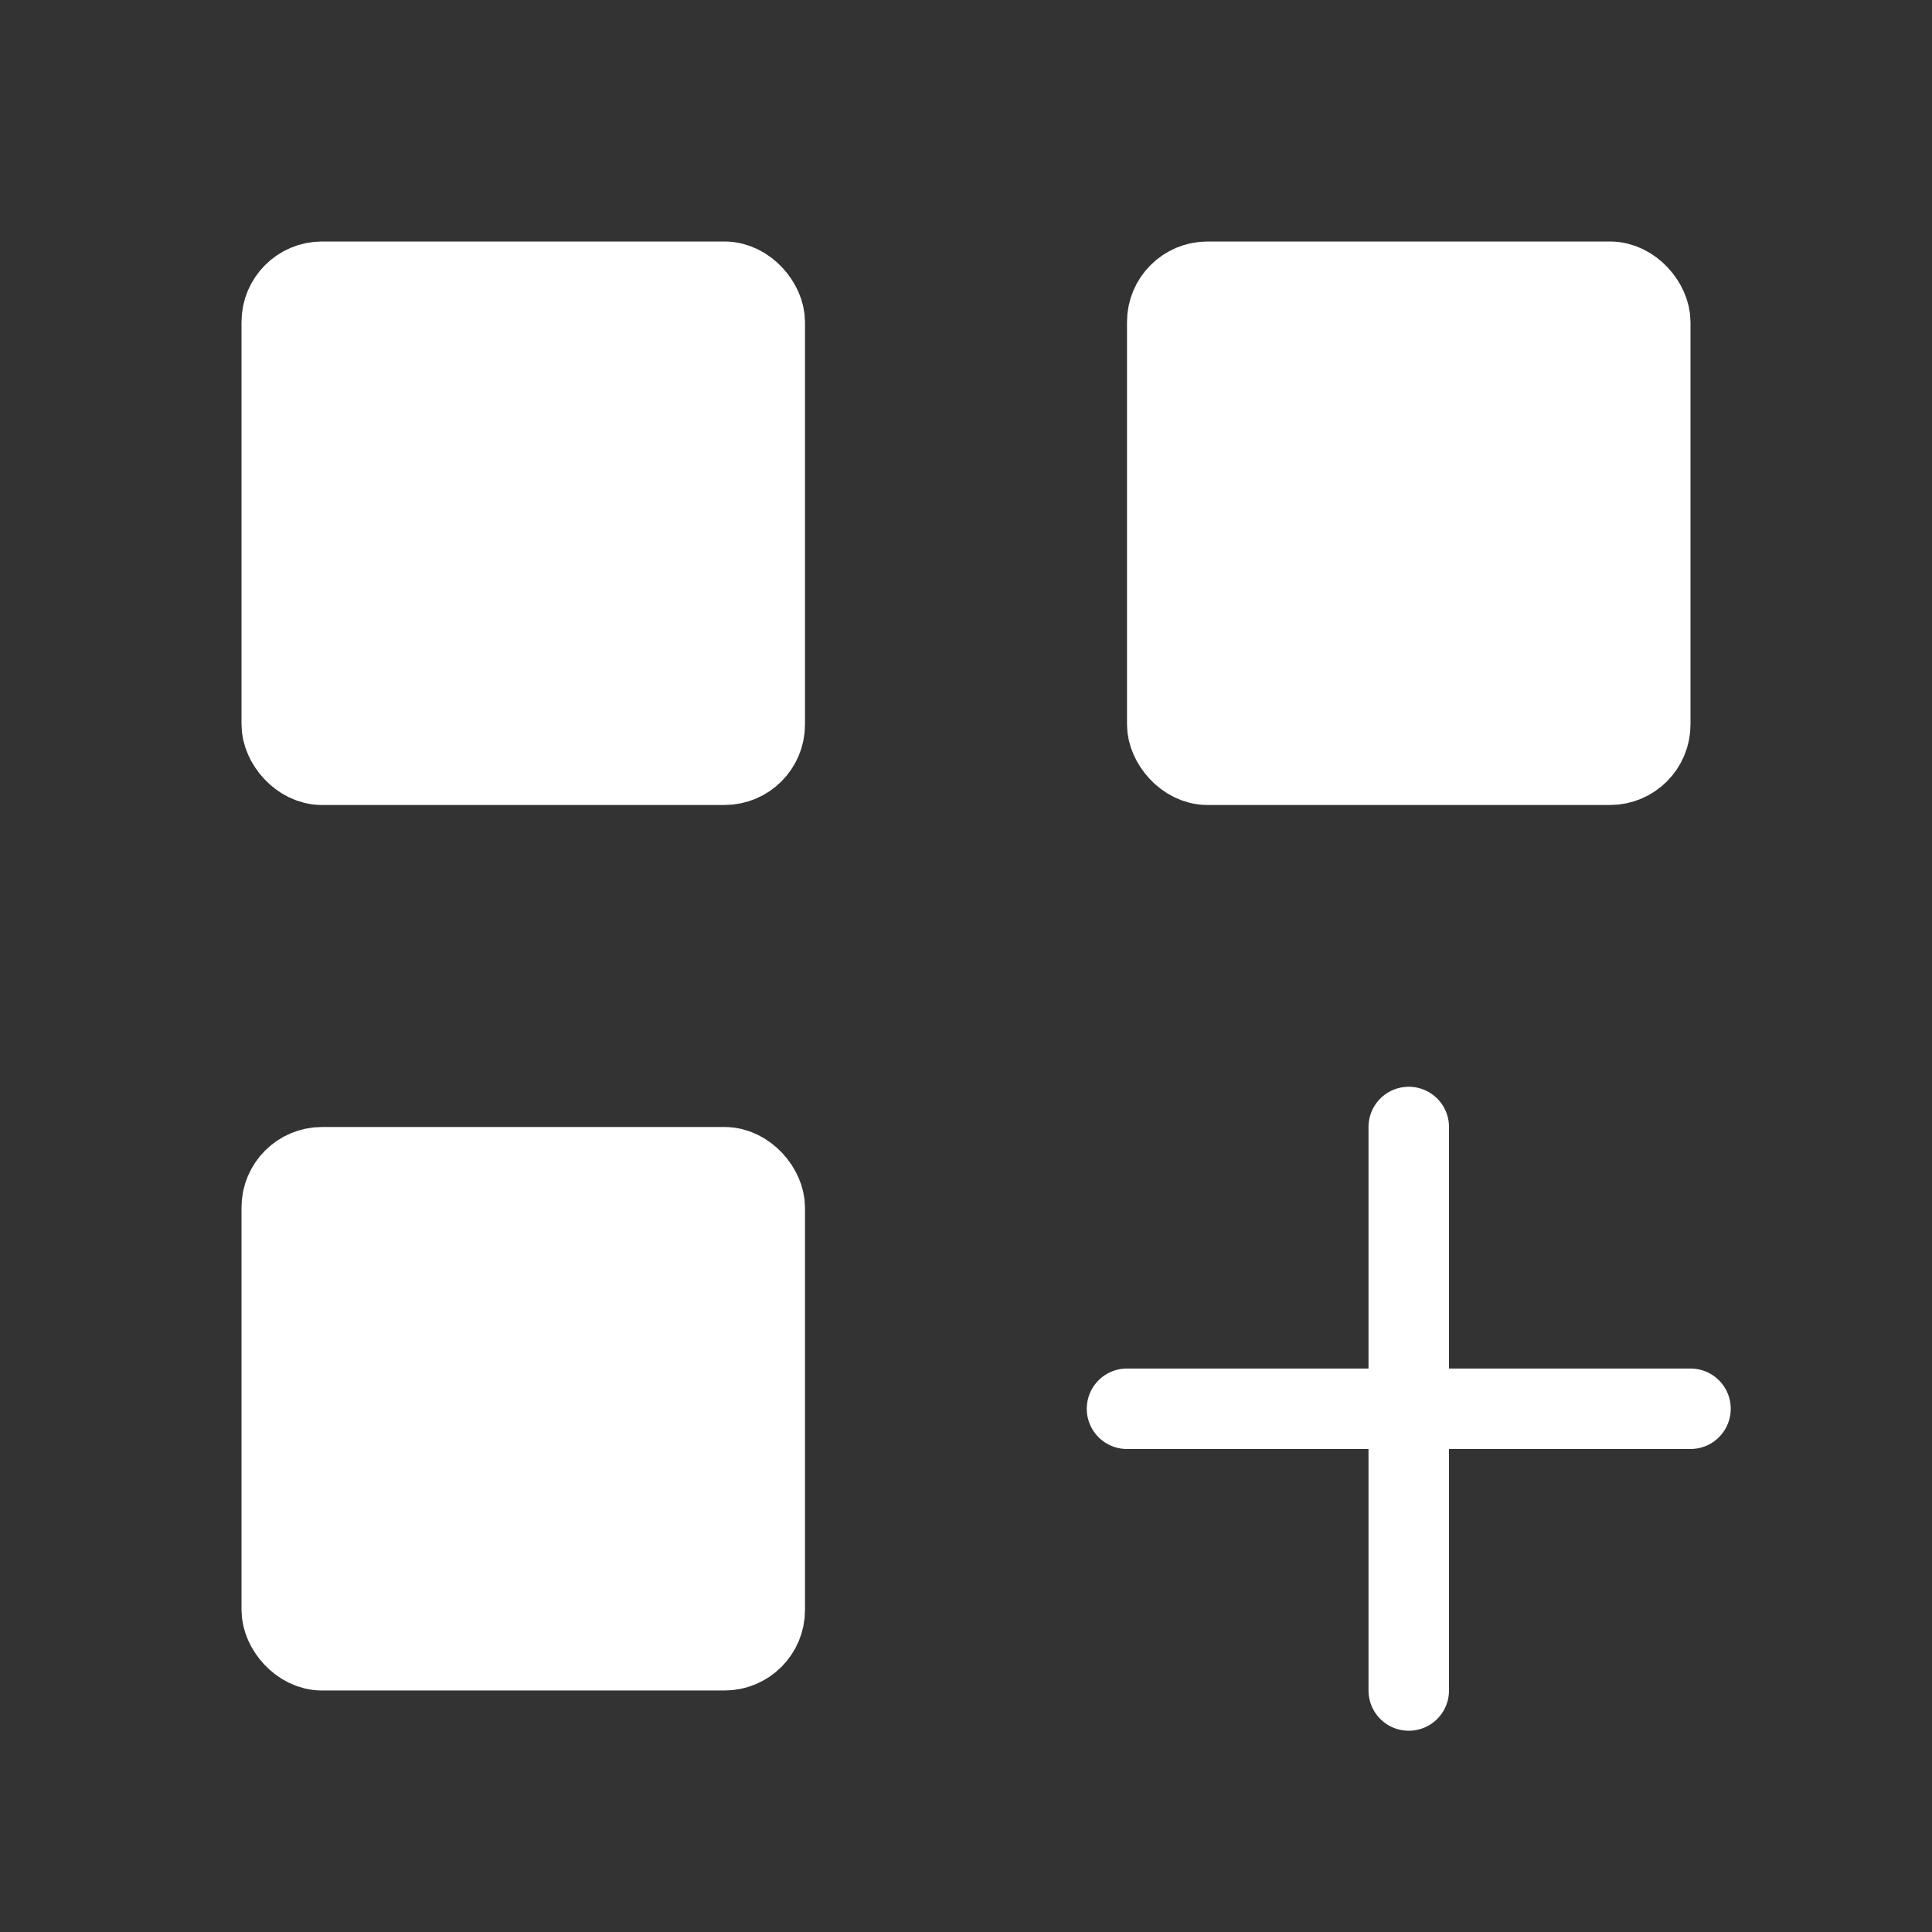 <svg width="24" height="24" viewBox="0 0 24 24" fill="white" xmlns="http://www.w3.org/2000/svg">
<rect x="0" y="0" width="24" height="24" fill="#333333" stroke="none"/>
<rect x="3.5" y="3.5" width="6" height="6" rx="0.5" stroke="white" stroke-linecap="round"/>
<rect x="3.5" y="14.5" width="6" height="6" rx="0.5" stroke="white" stroke-linecap="round"/>
<rect x="14.5" y="3.5" width="6" height="6" rx="0.5" stroke="white" stroke-linecap="round"/>
<path d="M17.5 14L17.5 21" stroke="white" stroke-linecap="round"/>
<path d="M21 17.5L14 17.5" stroke="white" stroke-linecap="round"/>
</svg>

